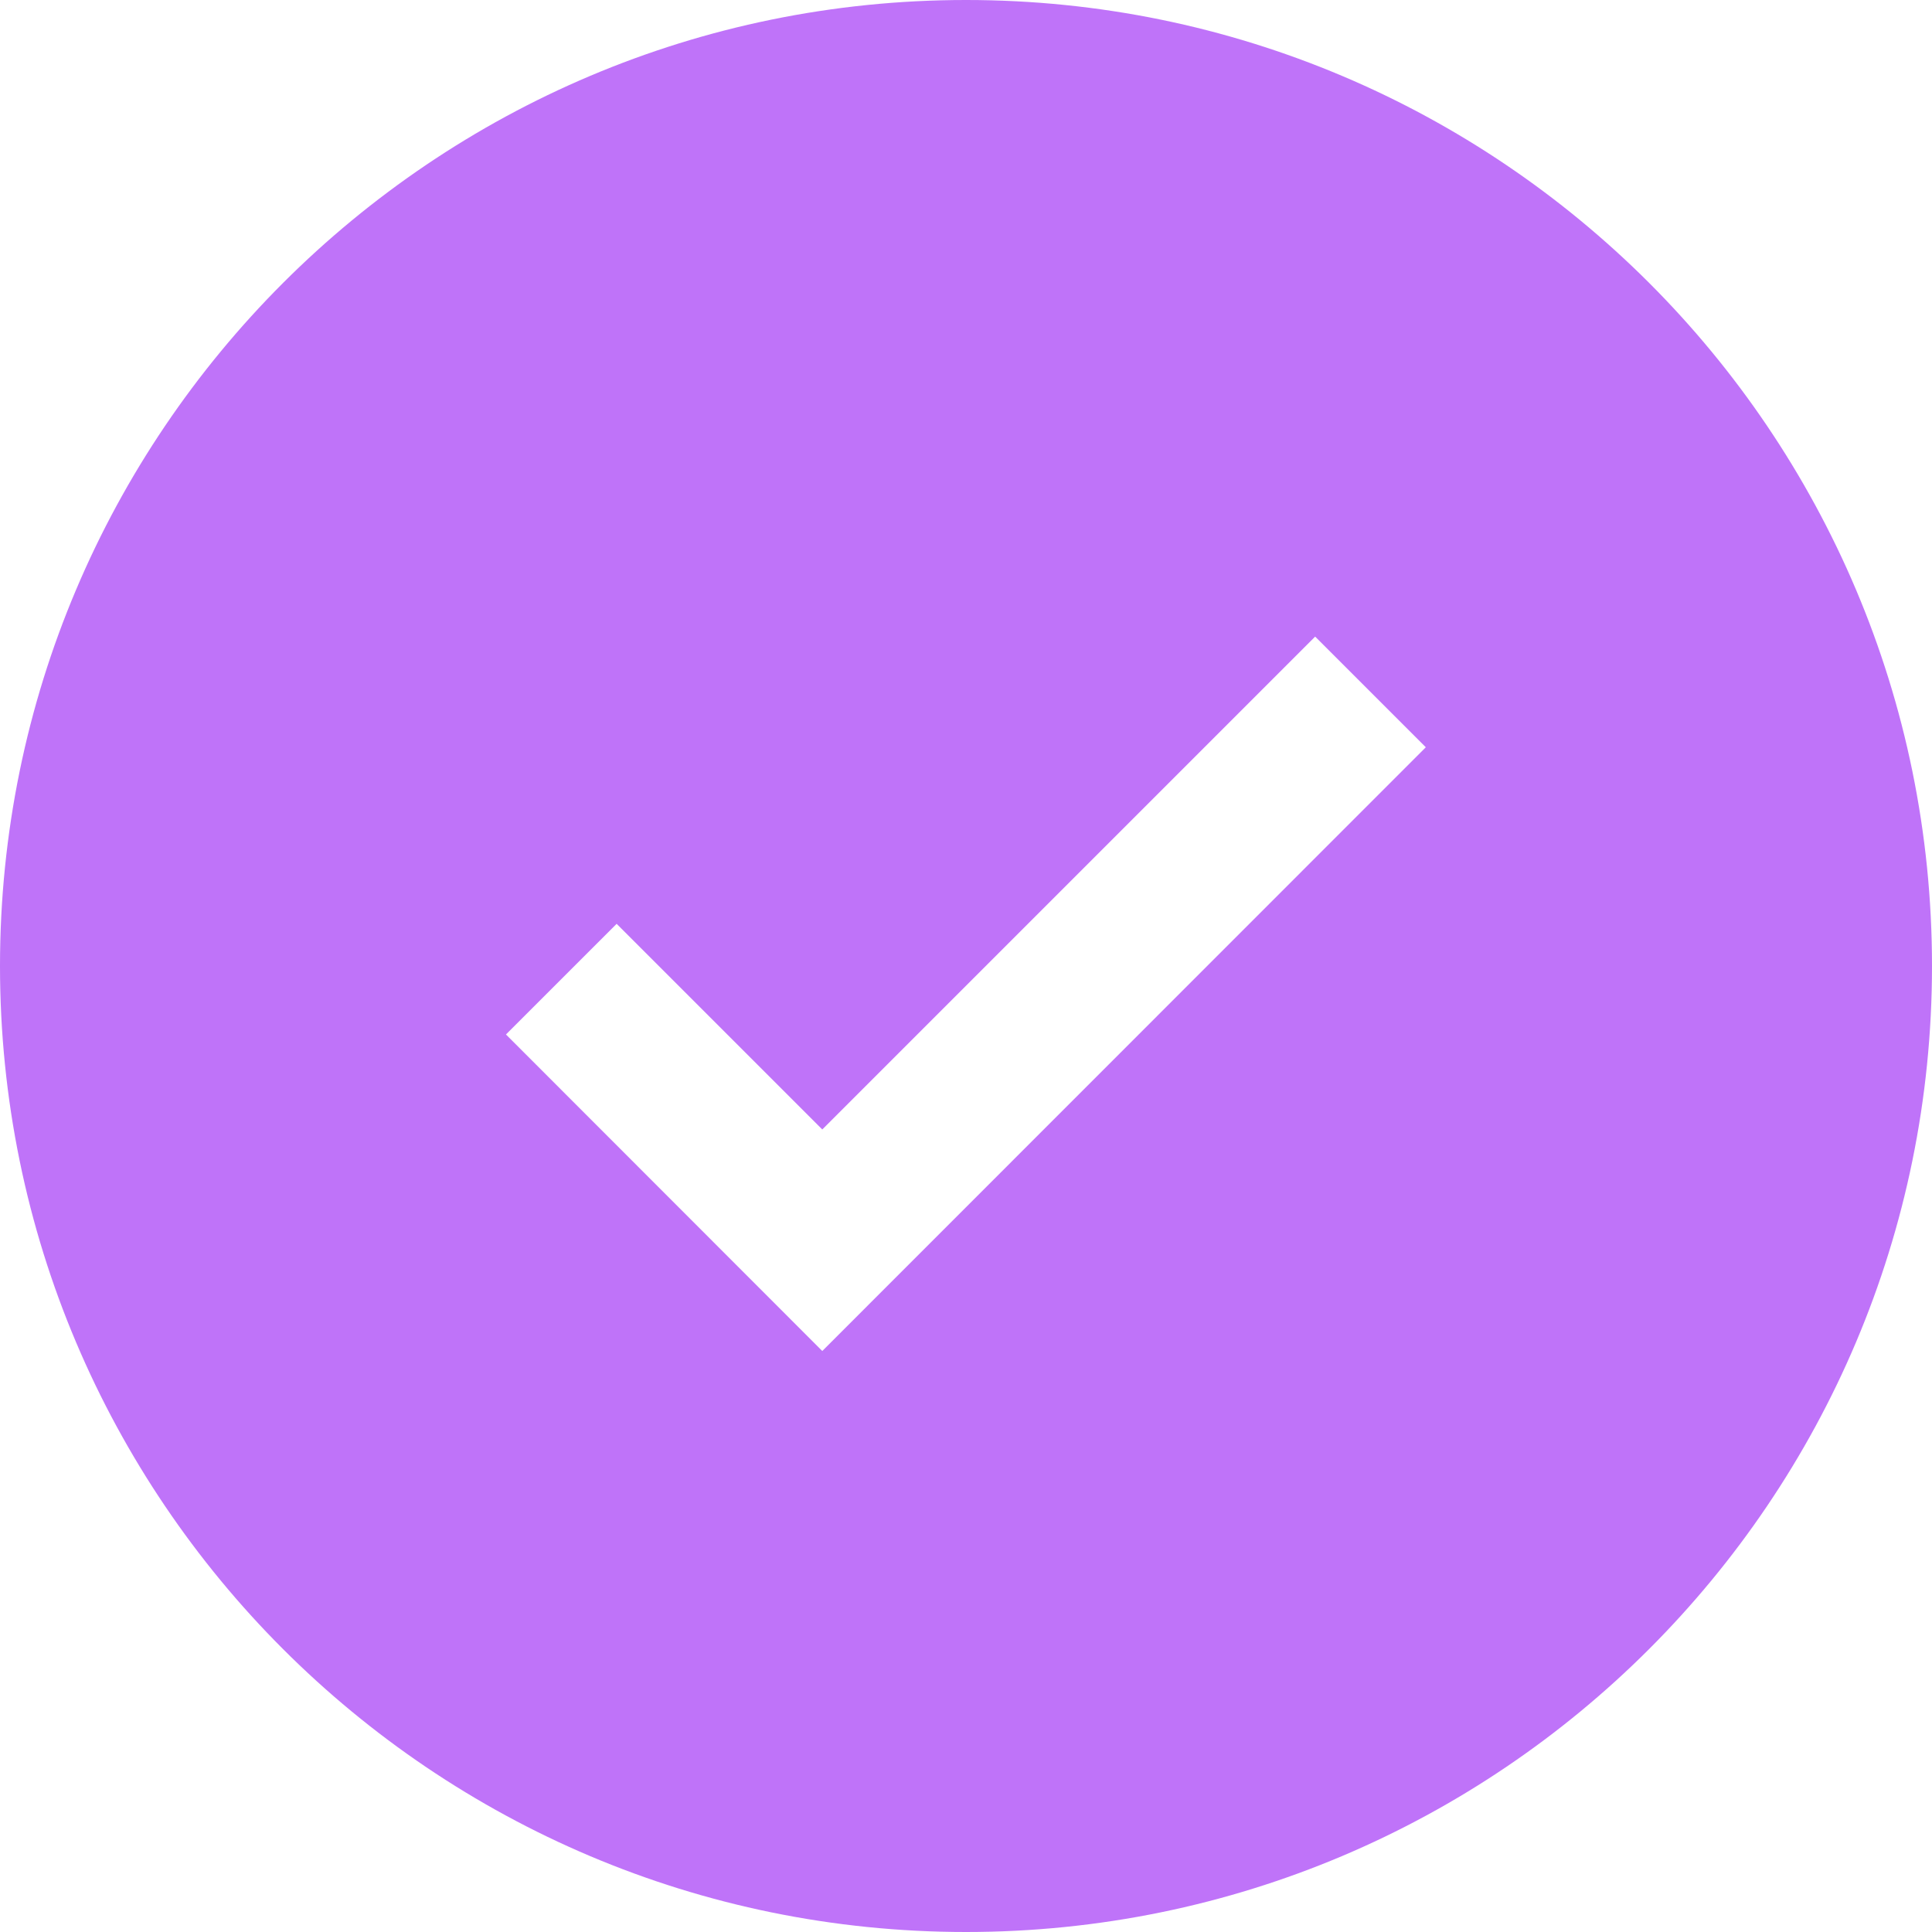 <svg xmlns="http://www.w3.org/2000/svg" fill="none" viewBox="0 0 18 18" height="18" width="18">
<path fill="#BF73F9" d="M9 0C4.031 0 0 4.031 0 9C0 13.97 4.031 18 9 18C13.97 18 18 13.972 18 9C18 4.028 13.972 0 9 0ZM7.662 12.588L4.714 9.638L5.745 8.607L7.661 10.523L12.253 5.931L13.284 6.962L7.66 12.588L7.662 12.588Z"></path>
</svg>
